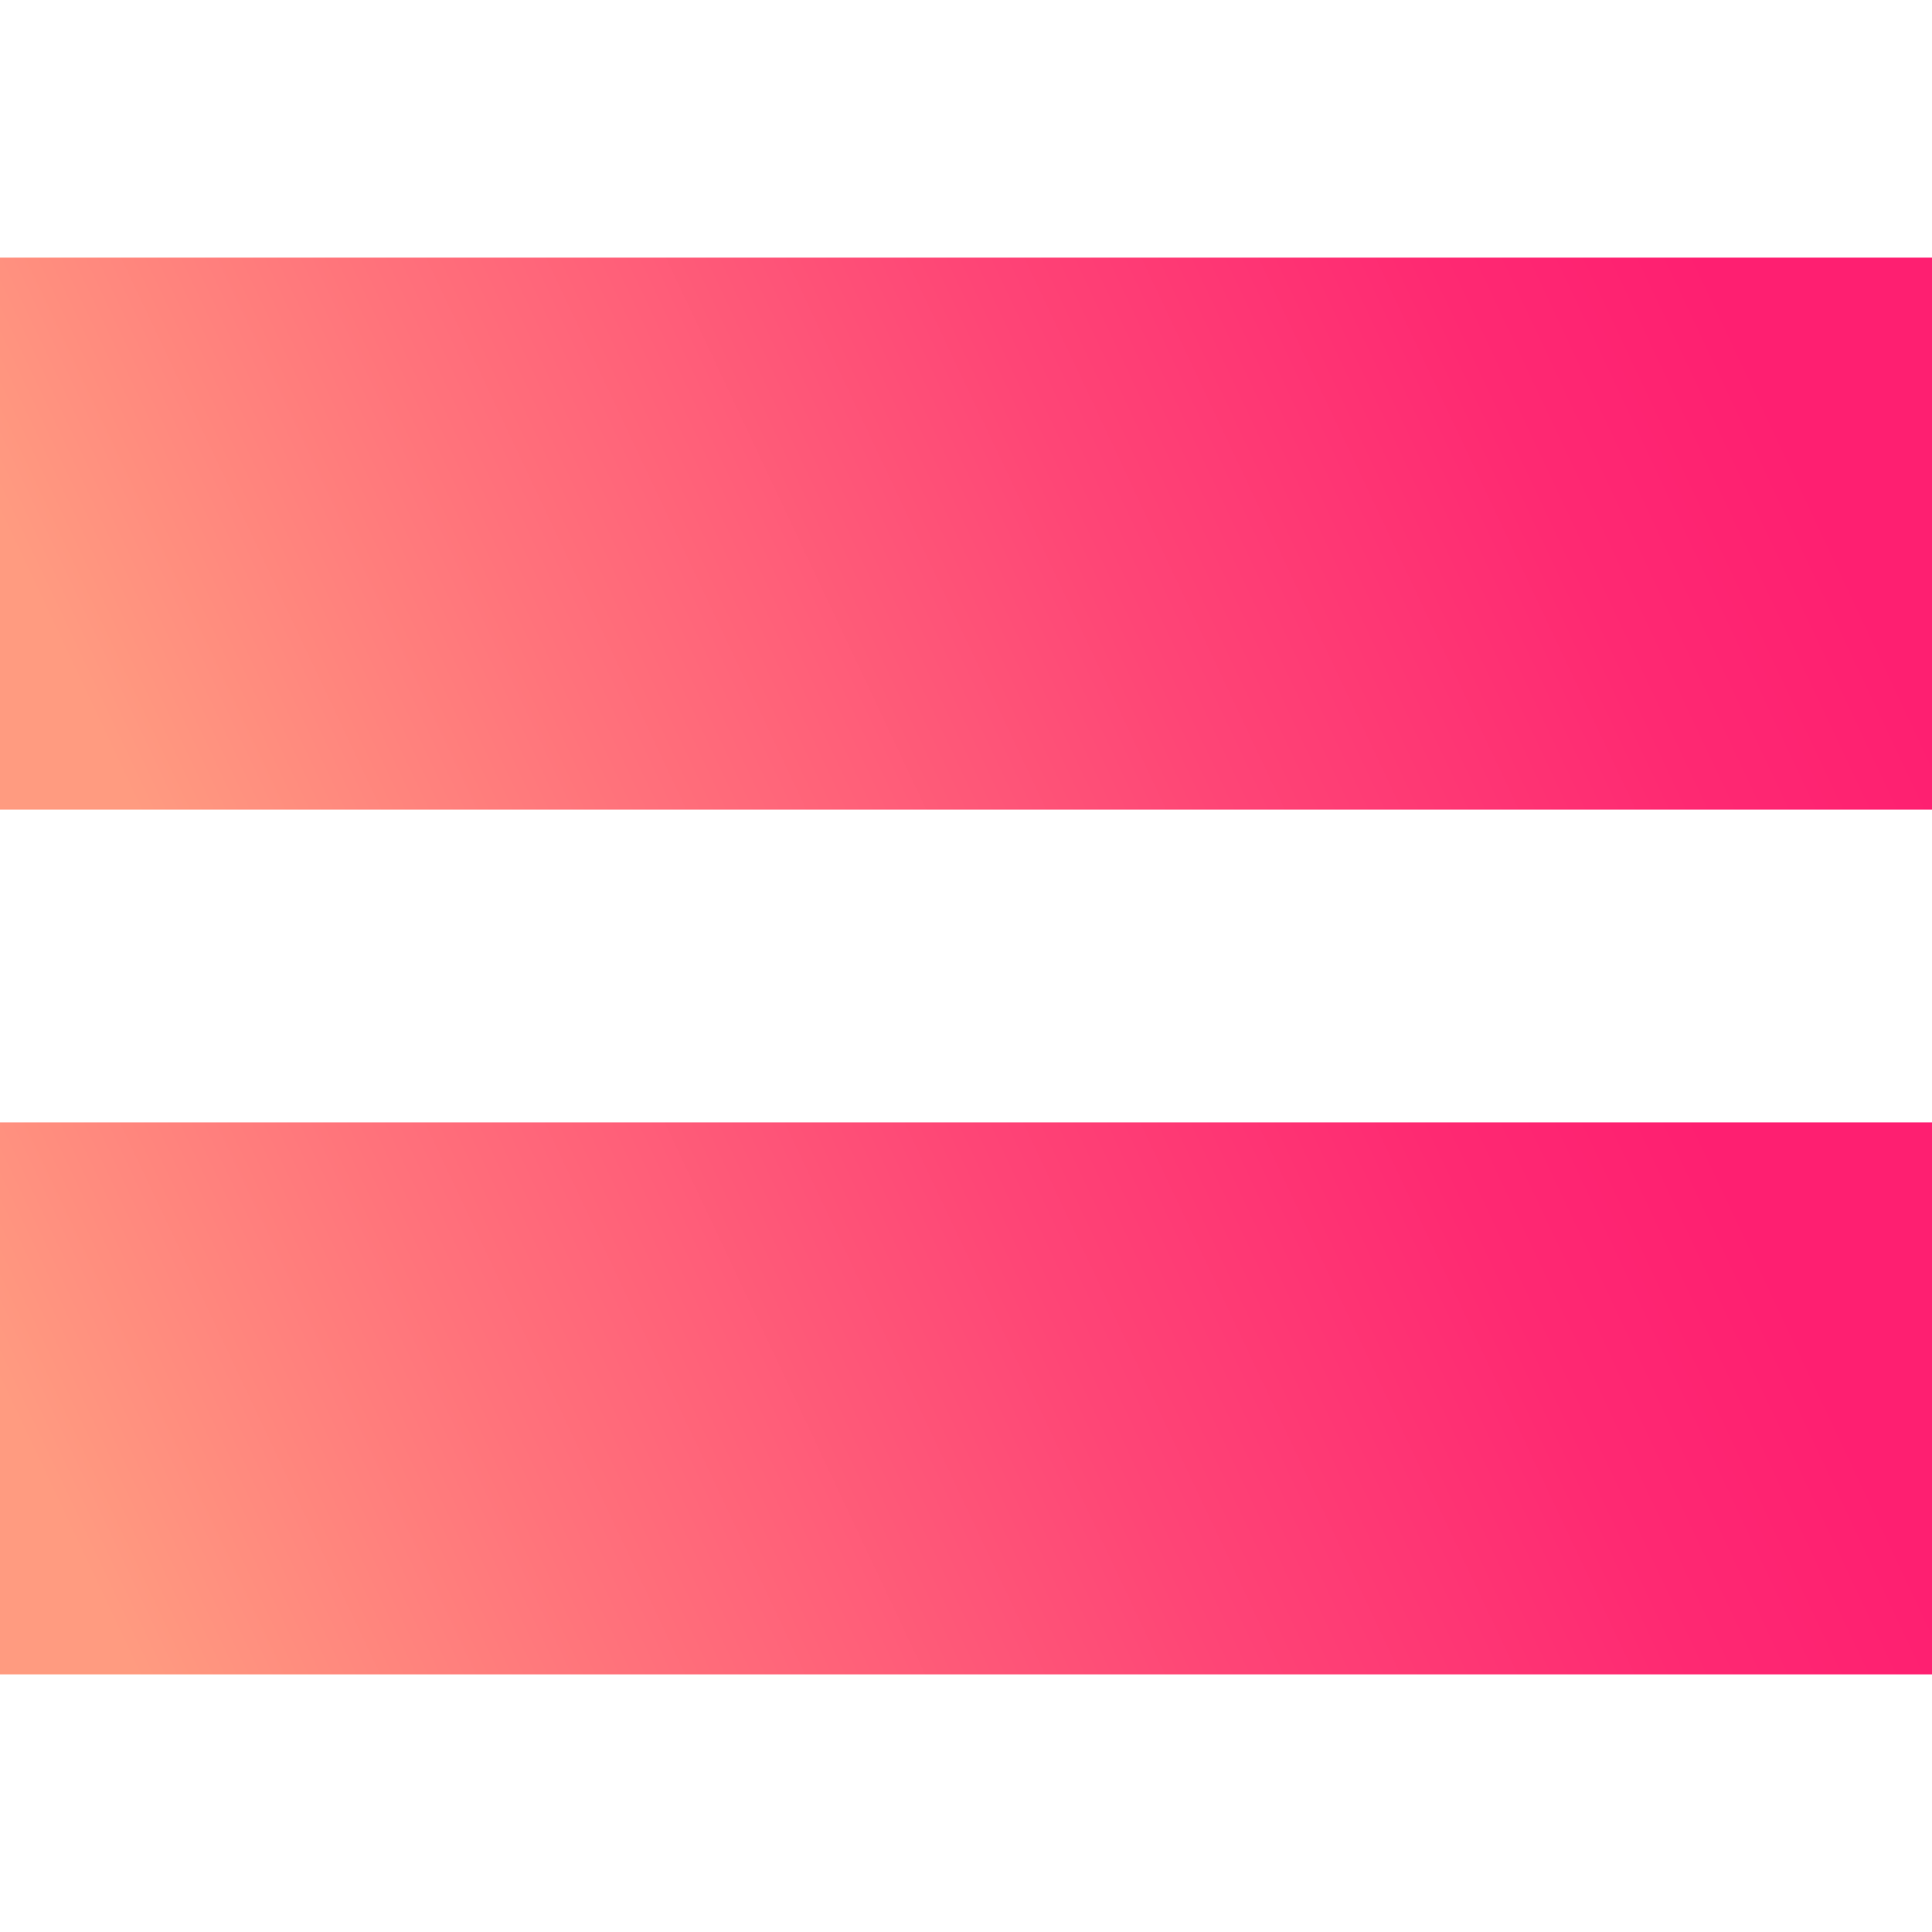 <?xml version="1.0" encoding="utf-8"?>
<!-- Generator: Adobe Illustrator 27.8.0, SVG Export Plug-In . SVG Version: 6.00 Build 0)  -->
<svg version="1.1" id="Layer_1" xmlns="http://www.w3.org/2000/svg" xmlns:xlink="http://www.w3.org/1999/xlink" x="0px" y="0px"
	 viewBox="0 0 21 21" style="enable-background:new 0 0 21 21;" xml:space="preserve">
<style type="text/css">
	.st0{fill:url(#SVGID_1_);}
	.st1{fill:url(#SVGID_00000080894096409946734140000010271035534986591122_);}
</style>
<g>
	<linearGradient id="SVGID_1_" gradientUnits="userSpaceOnUse" x1="18.225" y1="2.142" x2="1.953" y2="9.819">
		<stop  offset="0" style="stop-color:#FE1F71"/>
		<stop  offset="0.148" style="stop-color:#FE2972"/>
		<stop  offset="0.404" style="stop-color:#FE4576"/>
		<stop  offset="0.732" style="stop-color:#FF727B"/>
		<stop  offset="1" style="stop-color:#FF9B80"/>
	</linearGradient>
	<path class="st0" d="M0,2.8h21v6H0V2.8z"/>
	
		<linearGradient id="SVGID_00000164497625795102876740000013614975197057142188_" gradientUnits="userSpaceOnUse" x1="18.225" y1="11.569" x2="1.953" y2="19.246">
		<stop  offset="0" style="stop-color:#FE1F71"/>
		<stop  offset="0.148" style="stop-color:#FE2972"/>
		<stop  offset="0.404" style="stop-color:#FE4576"/>
		<stop  offset="0.732" style="stop-color:#FF727B"/>
		<stop  offset="1" style="stop-color:#FF9B80"/>
	</linearGradient>
	<path style="fill:url(#SVGID_00000164497625795102876740000013614975197057142188_);" d="M0,12.2h21v6H0V12.2z"/>
</g>
</svg>
